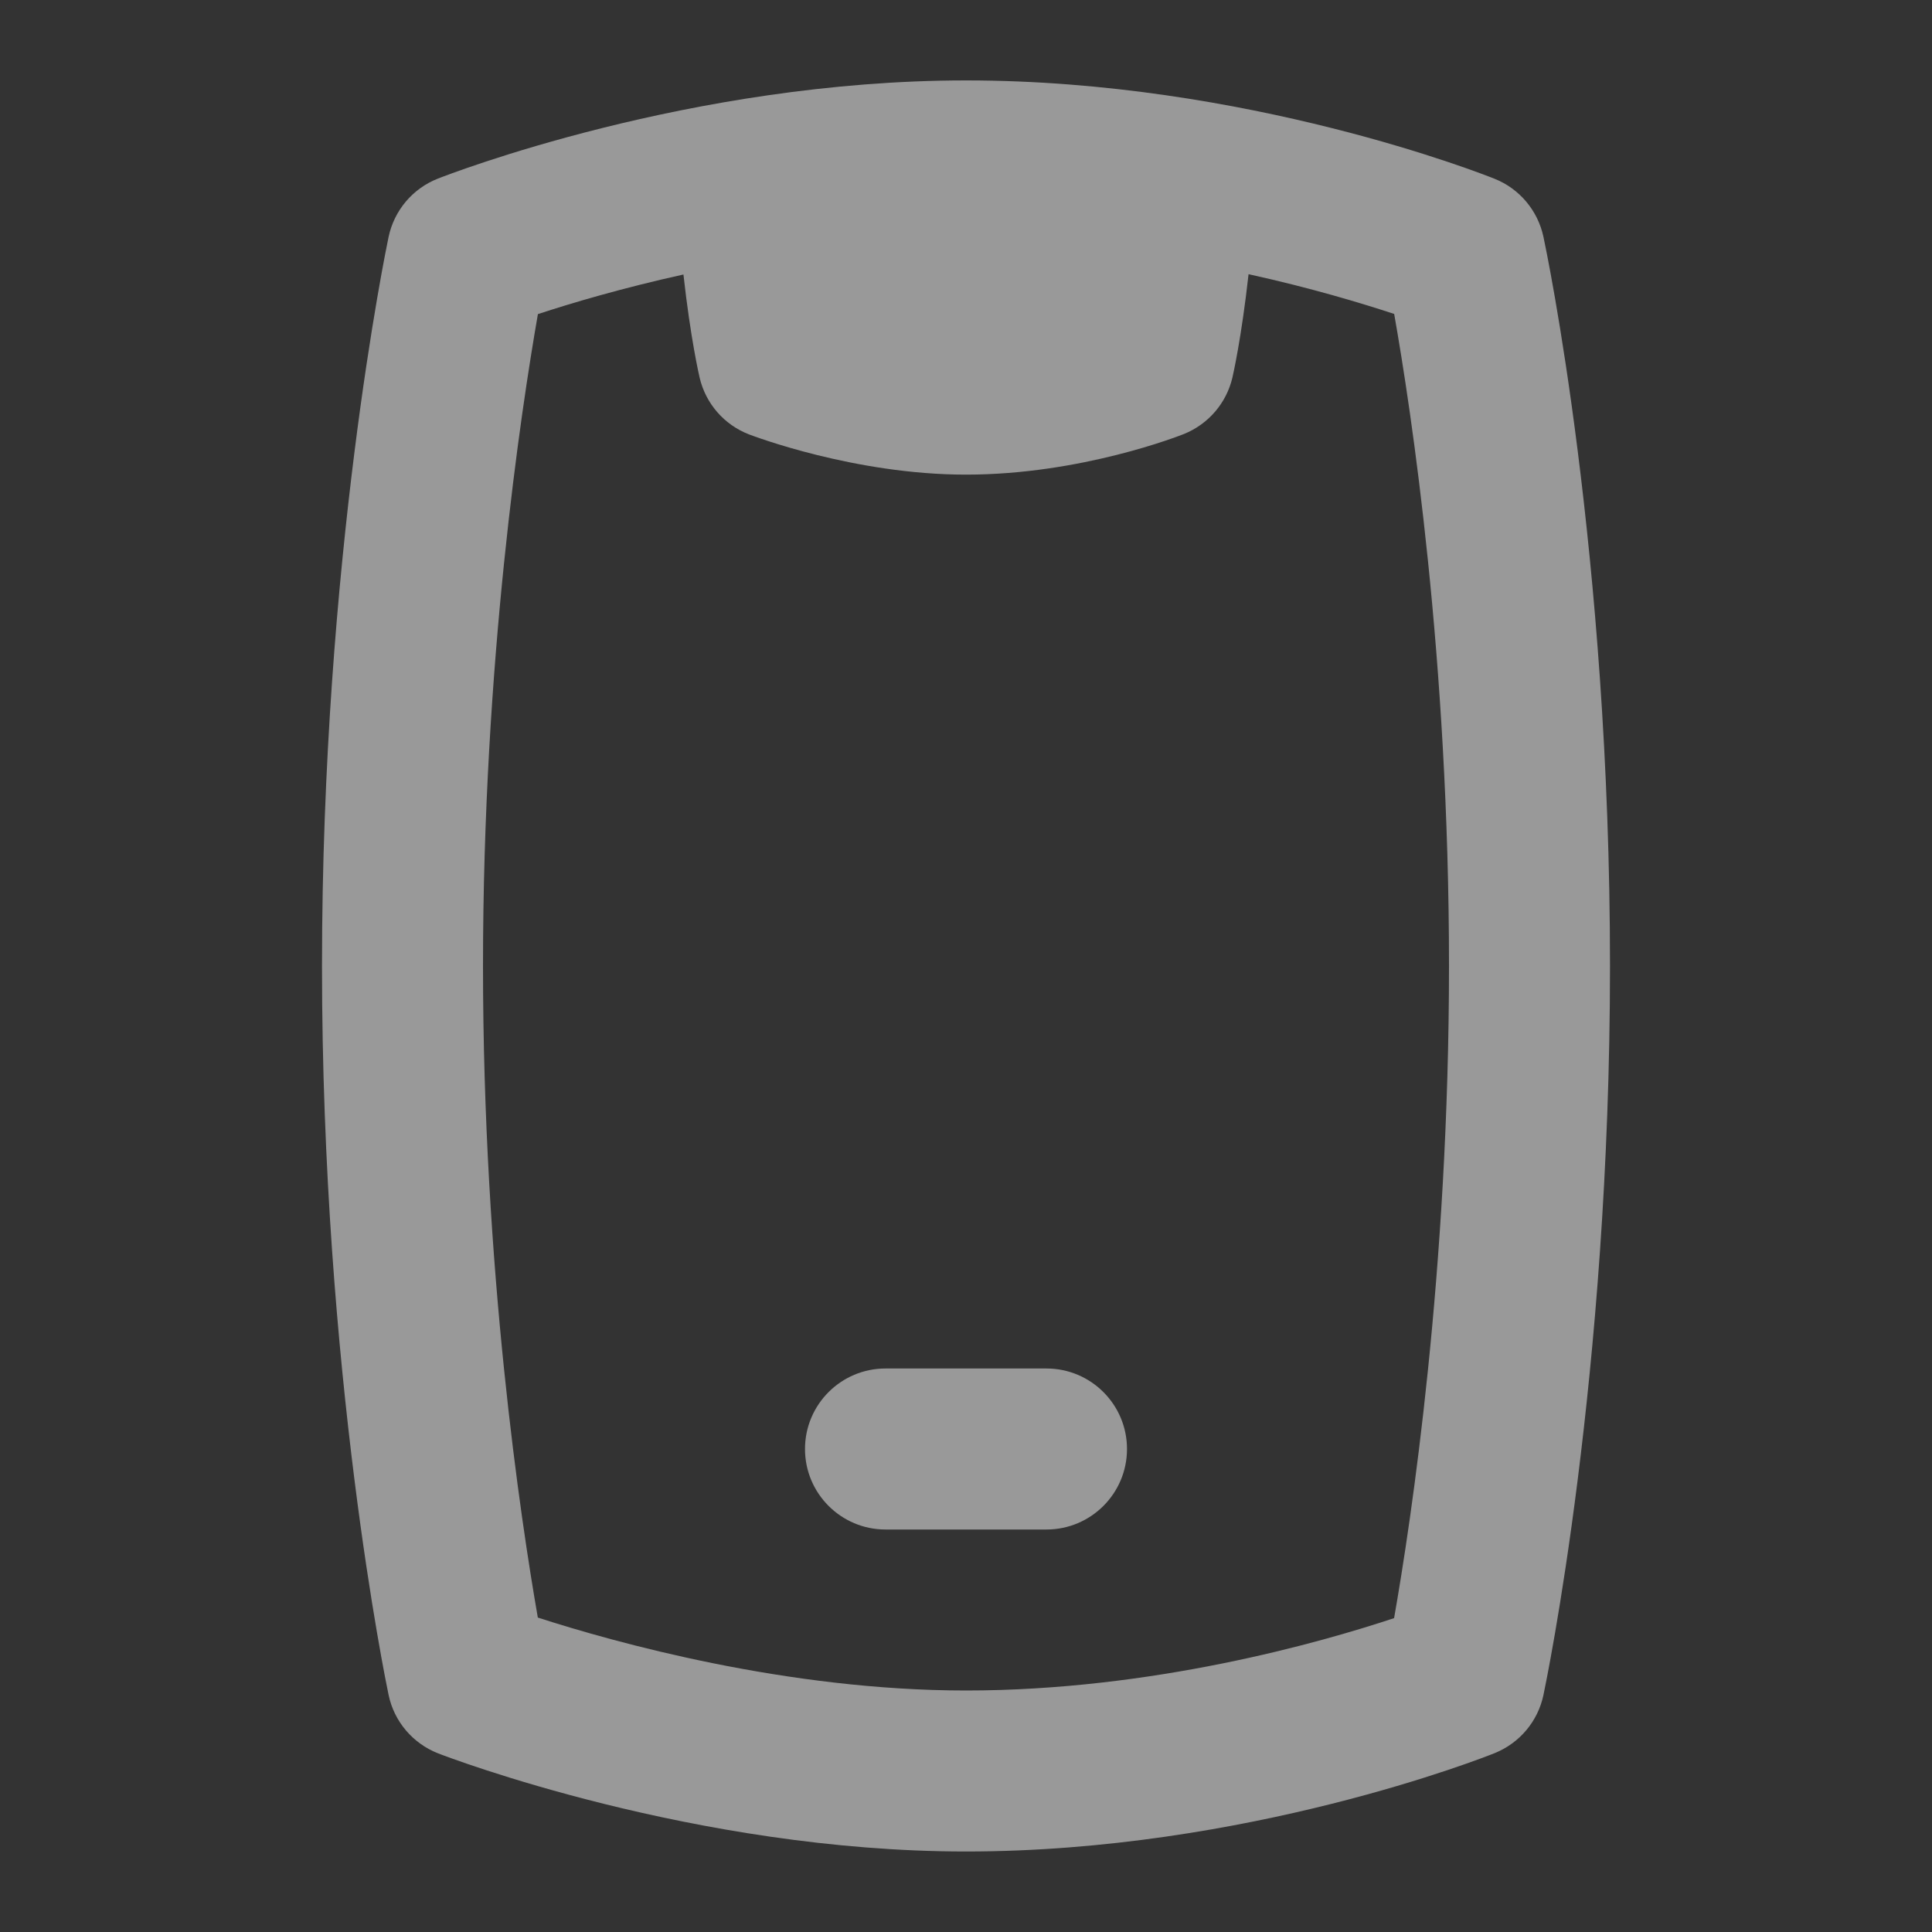 <svg width="24" height="24" viewBox="0 0 24 24" fill="none" xmlns="http://www.w3.org/2000/svg">
<rect x="0" y="0" width="24" height="24" fill="#333333" stroke="none"/>
<path d="M13 17H11C10.448 17 10 17.448 10 18C10 18.552 10.448 19 11 19H13C13.552 19 14 18.552 14 18C14 17.448 13.552 17 13 17Z" fill="white" fill-opacity="0.5"/>
<path d="M19.173 2.941C19.103 2.616 18.877 2.346 18.569 2.222C18.444 2.172 15.49 0.999 12.001 0.999C8.574 0.999 5.566 2.169 5.439 2.219C5.126 2.342 4.896 2.615 4.827 2.944C4.793 3.105 4 6.943 4 11.999C4 17.055 4.793 20.893 4.827 21.054C4.896 21.386 5.129 21.659 5.445 21.782C5.574 21.832 8.635 23 12 23C15.482 23 18.443 21.828 18.567 21.778C18.877 21.653 19.104 21.383 19.173 21.057C19.207 20.897 20 17.089 20 12C20 6.868 19.207 3.099 19.173 2.941ZM17.318 20.101C16.393 20.408 14.309 21 12 21C9.773 21 7.634 20.402 6.681 20.094C6.469 18.878 6 15.77 6 12C6 8.23 6.47 5.117 6.682 3.902C7.09 3.768 7.72 3.58 8.49 3.41C8.578 4.205 8.685 4.665 8.691 4.691C8.766 5.013 8.996 5.277 9.304 5.396C9.357 5.416 10.617 5.896 12 5.896C13.432 5.896 14.657 5.411 14.708 5.391C15.01 5.269 15.234 5.009 15.309 4.692C15.315 4.666 15.421 4.207 15.51 3.406C16.283 3.576 16.913 3.766 17.319 3.9C17.531 5.1 18 8.184 18 12C18 15.789 17.53 18.894 17.318 20.101Z" fill="white" fill-opacity="0.5"/>
</svg>
